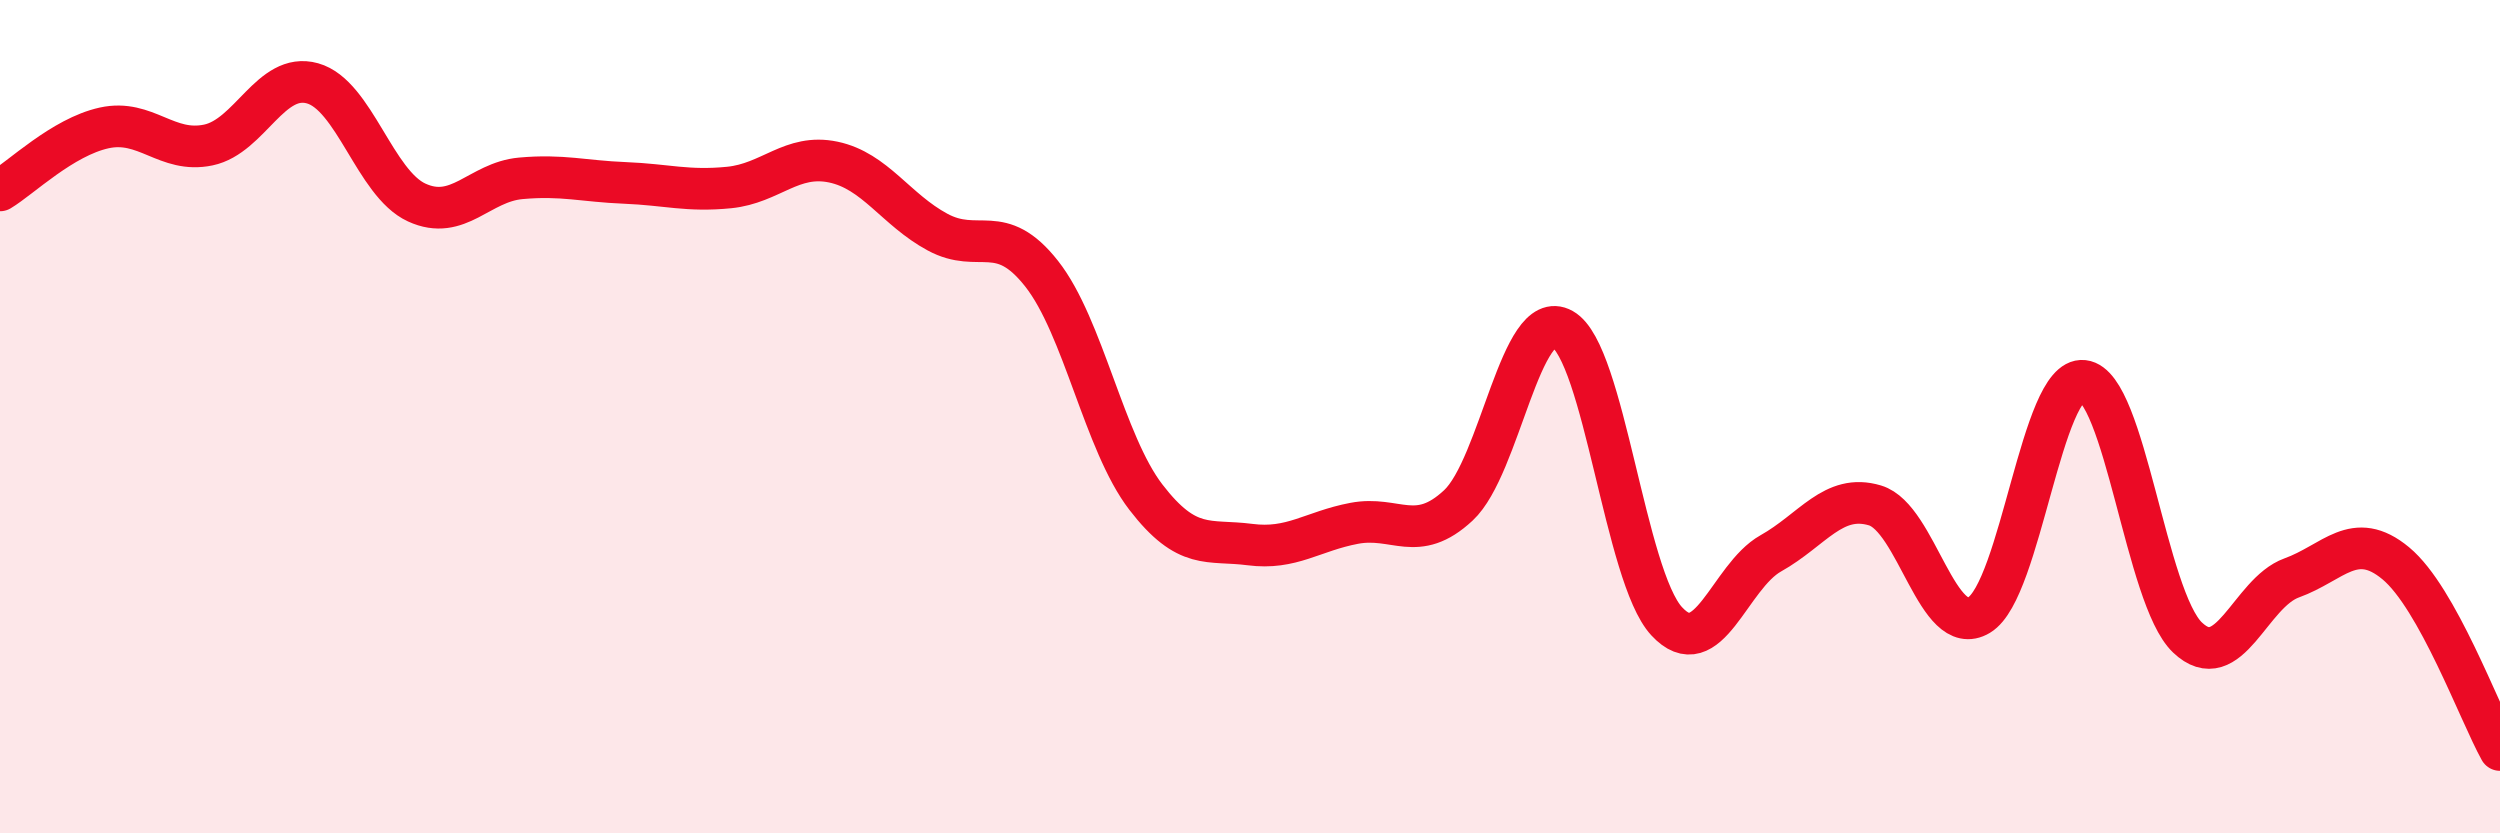 
    <svg width="60" height="20" viewBox="0 0 60 20" xmlns="http://www.w3.org/2000/svg">
      <path
        d="M 0,4.57 C 0.5,4.27 1.5,3.29 2.5,3.07 C 3.5,2.85 4,3.69 5,3.48 C 6,3.27 6.5,1.72 7.5,2 C 8.5,2.28 9,4.4 10,4.86 C 11,5.32 11.5,4.37 12.5,4.28 C 13.5,4.19 14,4.35 15,4.39 C 16,4.43 16.5,4.6 17.5,4.5 C 18.5,4.4 19,3.68 20,3.89 C 21,4.1 21.5,5.03 22.5,5.57 C 23.5,6.11 24,5.3 25,6.57 C 26,7.84 26.5,10.63 27.5,11.93 C 28.5,13.23 29,12.94 30,13.07 C 31,13.2 31.5,12.75 32.5,12.56 C 33.5,12.37 34,13.06 35,12.13 C 36,11.2 36.5,7.34 37.5,7.9 C 38.5,8.46 39,13.83 40,14.91 C 41,15.99 41.5,13.84 42.5,13.28 C 43.5,12.72 44,11.83 45,12.13 C 46,12.43 46.5,15.36 47.5,14.76 C 48.5,14.16 49,9.03 50,9.14 C 51,9.25 51.5,14.35 52.5,15.3 C 53.5,16.25 54,14.23 55,13.87 C 56,13.51 56.5,12.69 57.5,13.52 C 58.5,14.35 59.5,17.1 60,18L60 20L0 20Z"
        fill="#EB0A25"
        opacity="0.1"
        stroke-linecap="round"
        stroke-linejoin="round"
      />
      <path
        d="M 0,4.57 C 0.5,4.27 1.5,3.29 2.5,3.07 C 3.5,2.85 4,3.69 5,3.48 C 6,3.27 6.5,1.72 7.5,2 C 8.5,2.28 9,4.4 10,4.86 C 11,5.32 11.5,4.37 12.5,4.28 C 13.5,4.19 14,4.35 15,4.39 C 16,4.43 16.5,4.6 17.5,4.5 C 18.5,4.4 19,3.68 20,3.89 C 21,4.1 21.5,5.03 22.5,5.57 C 23.5,6.11 24,5.3 25,6.57 C 26,7.84 26.5,10.63 27.5,11.93 C 28.5,13.23 29,12.94 30,13.07 C 31,13.2 31.5,12.75 32.5,12.56 C 33.5,12.37 34,13.06 35,12.13 C 36,11.2 36.5,7.34 37.5,7.9 C 38.5,8.46 39,13.83 40,14.91 C 41,15.99 41.5,13.84 42.5,13.28 C 43.5,12.72 44,11.83 45,12.13 C 46,12.43 46.5,15.36 47.5,14.76 C 48.5,14.16 49,9.03 50,9.14 C 51,9.25 51.5,14.35 52.5,15.3 C 53.5,16.25 54,14.23 55,13.87 C 56,13.51 56.5,12.69 57.5,13.52 C 58.5,14.35 59.5,17.1 60,18"
        stroke="#EB0A25"
        stroke-width="1"
        fill="none"
        stroke-linecap="round"
        stroke-linejoin="round"
      />
    </svg>
  